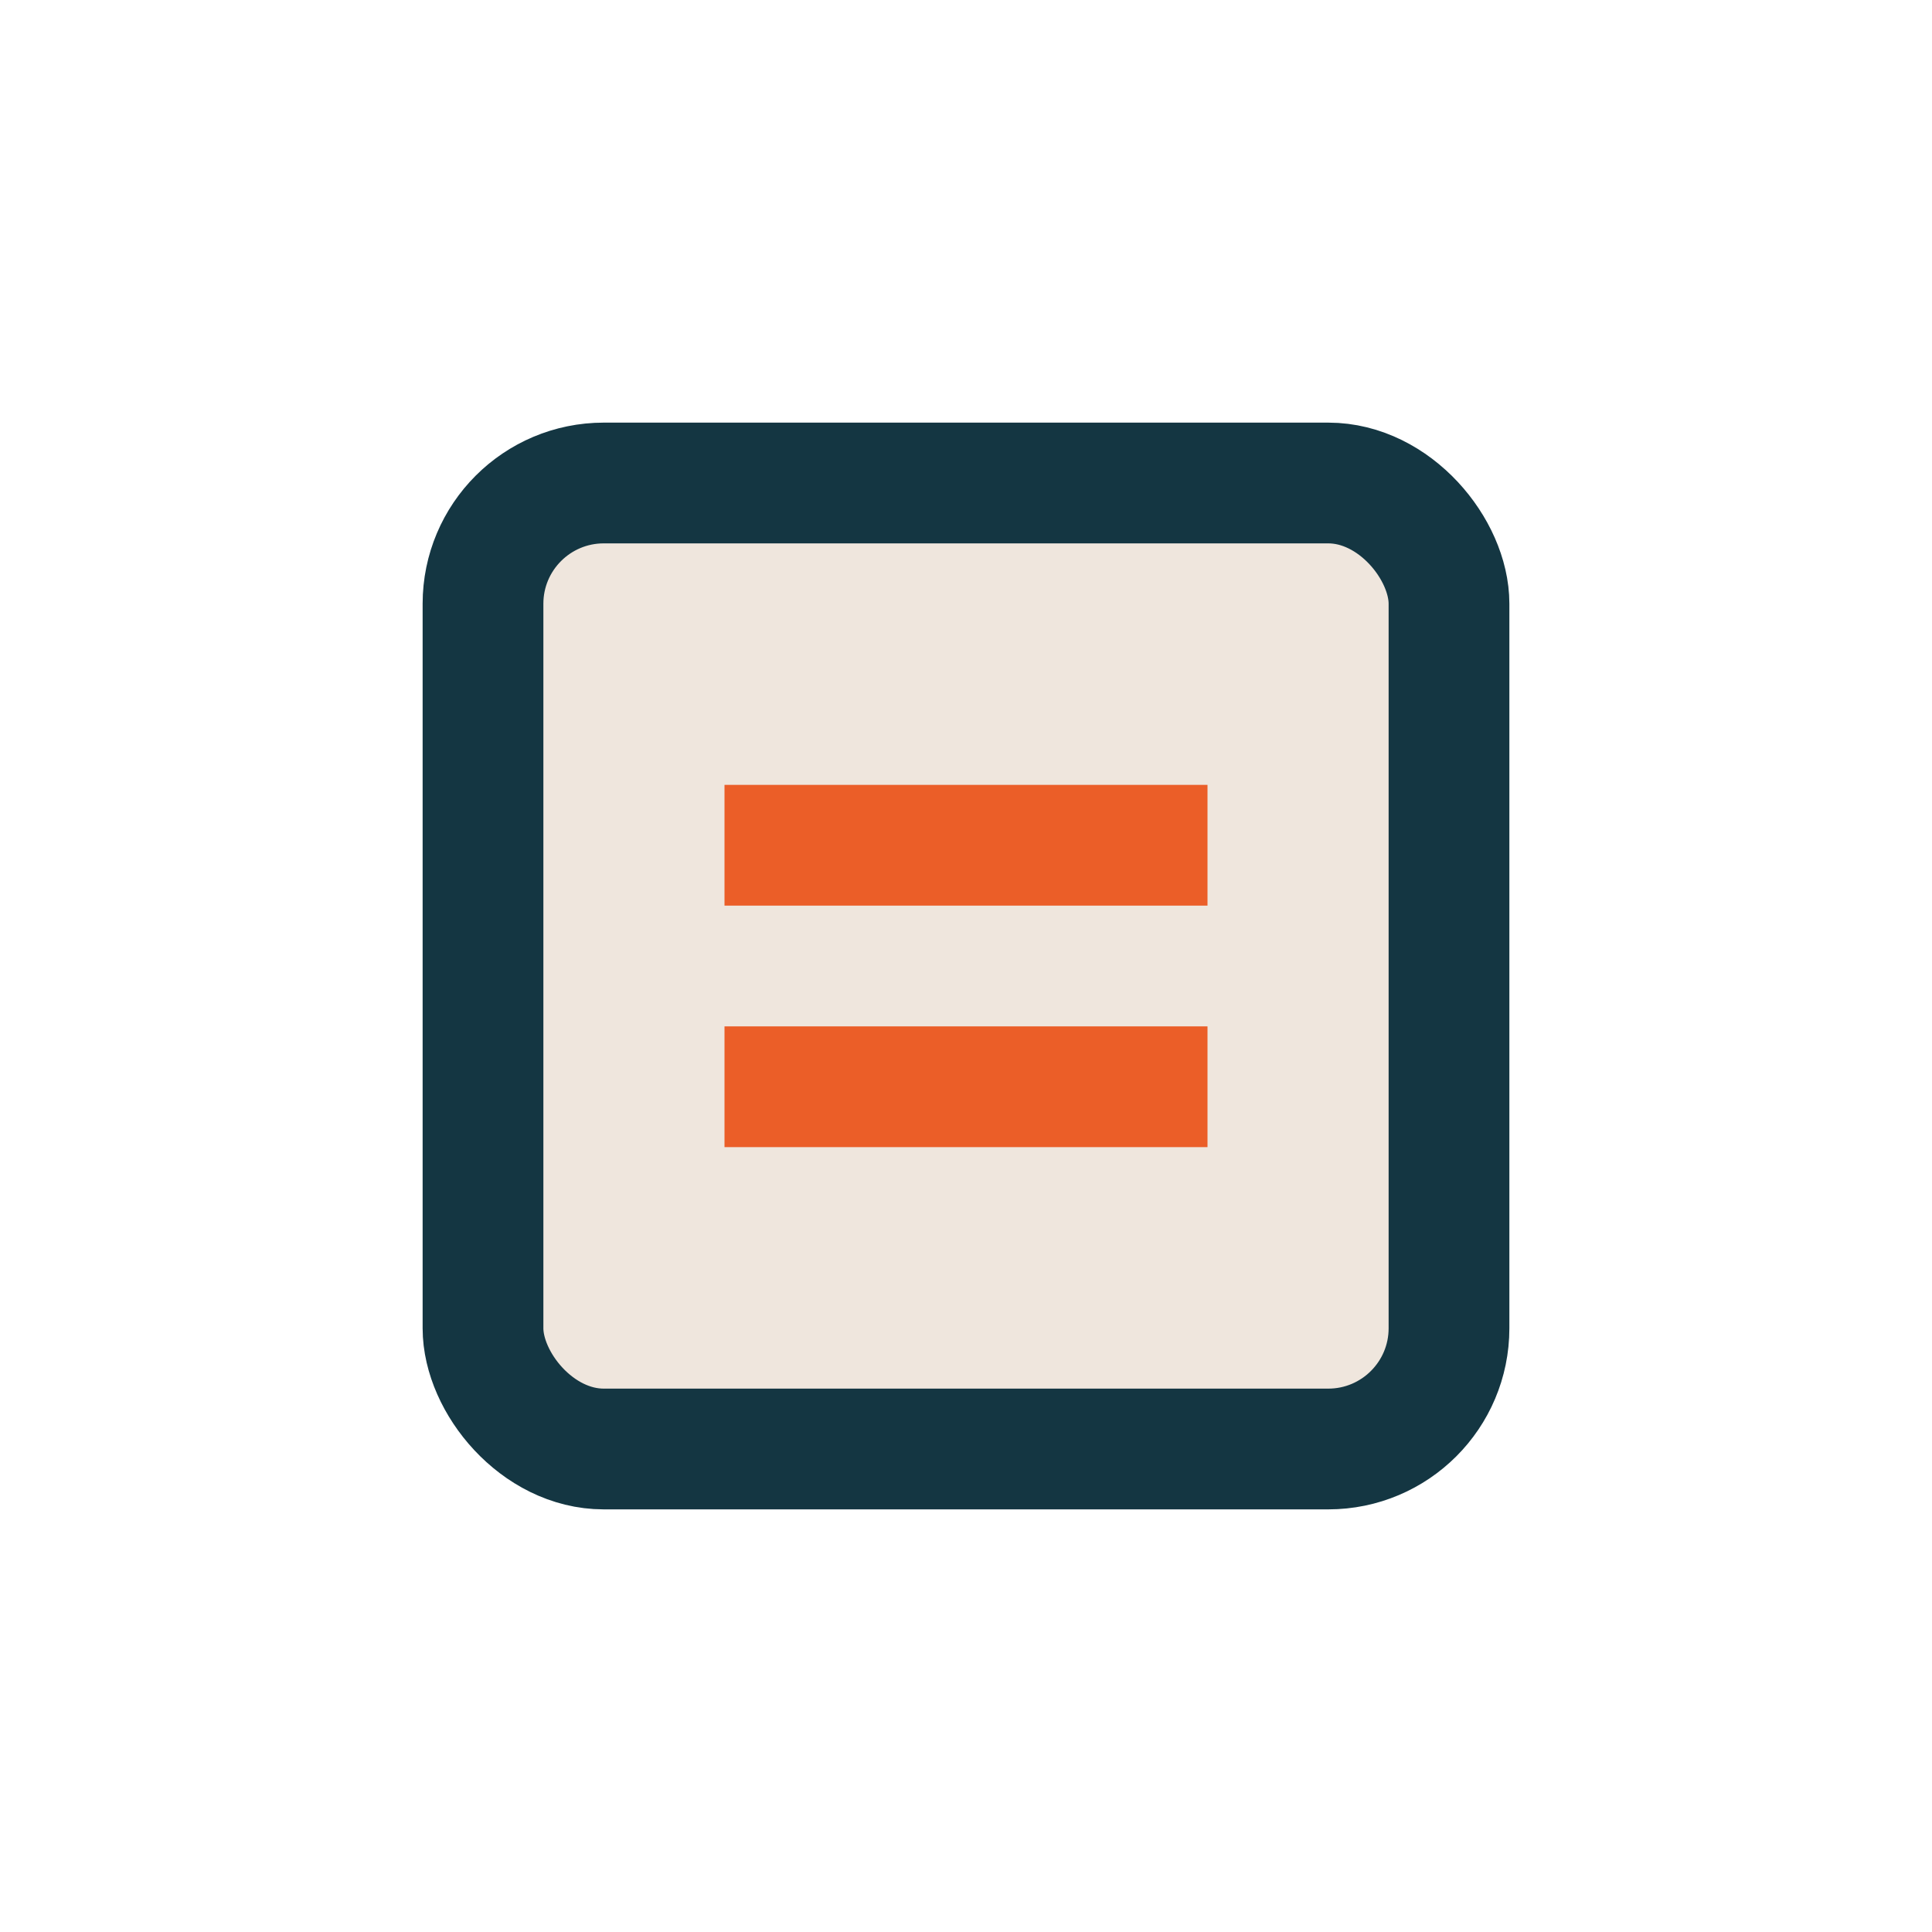 <?xml version="1.0" encoding="UTF-8"?>
<svg xmlns="http://www.w3.org/2000/svg" width="32" height="32" viewBox="0 0 32 32"><rect x="8" y="8" width="16" height="16" rx="2" fill="#EFE6DD" stroke="#143642" stroke-width="2"/><line x1="12" y1="14" x2="20" y2="14" stroke="#EB5E28" stroke-width="2"/><line x1="12" y1="18" x2="20" y2="18" stroke="#EB5E28" stroke-width="2"/></svg>